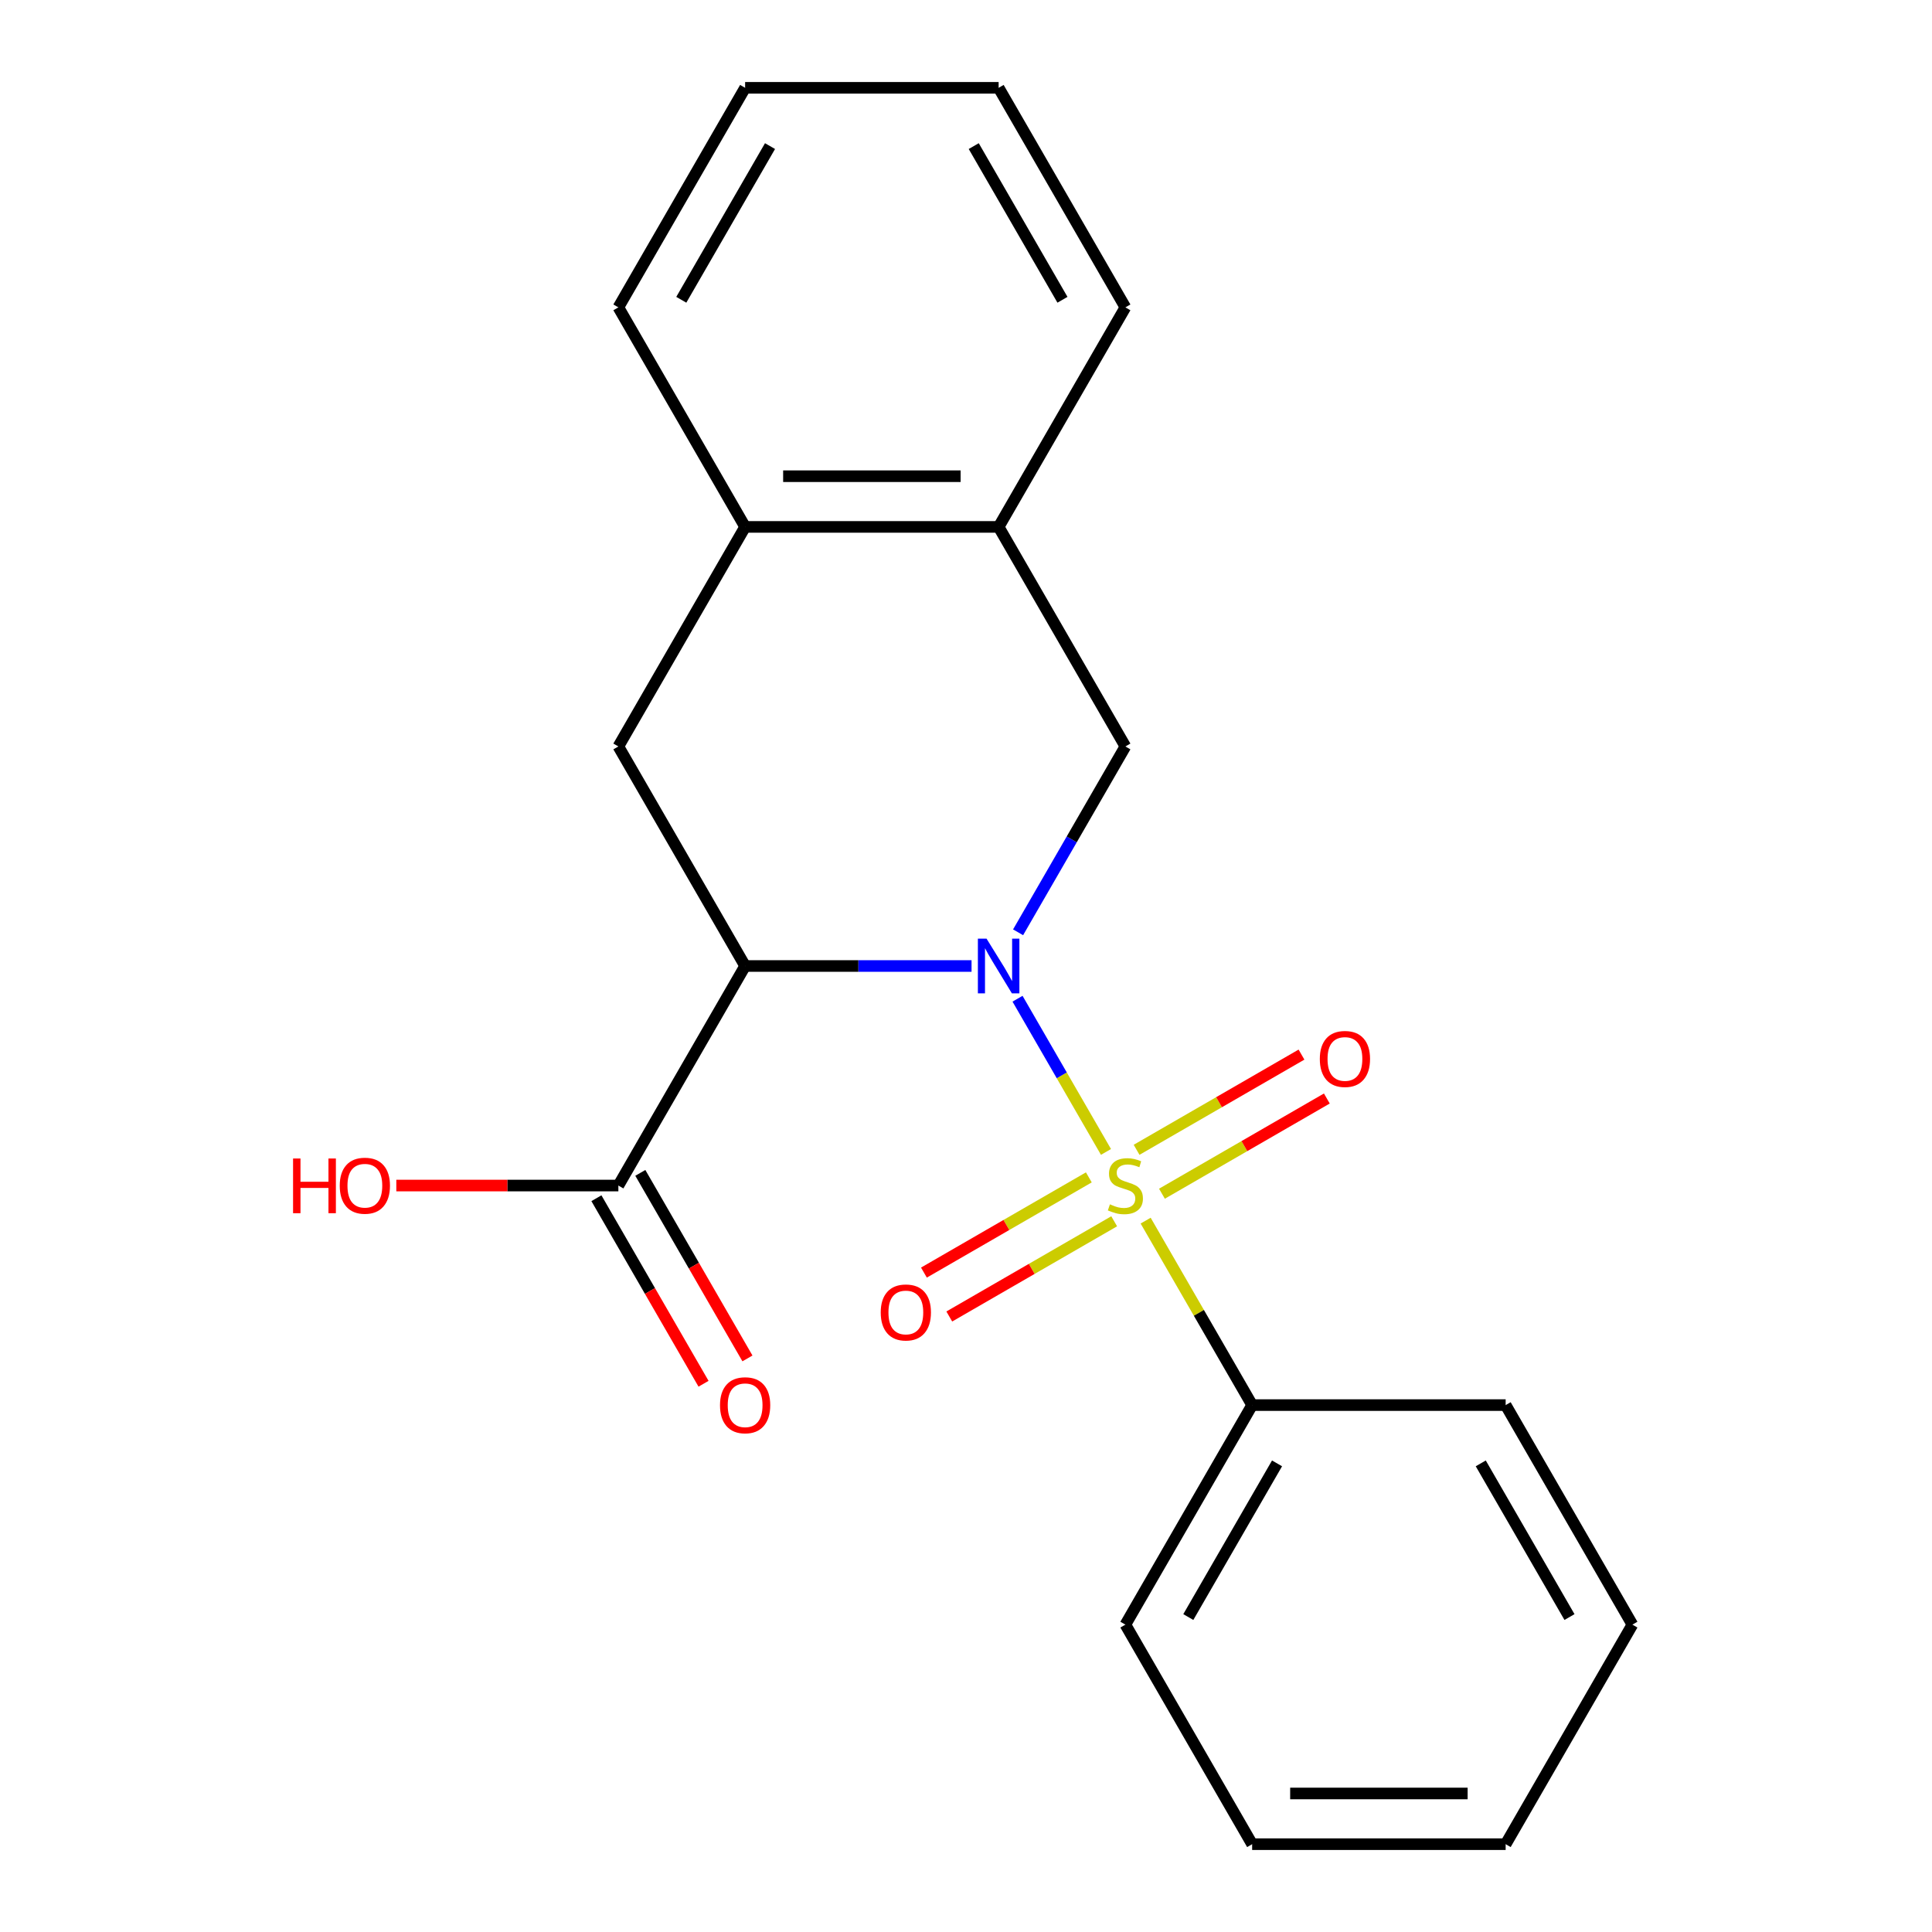 <?xml version='1.0' encoding='iso-8859-1'?>
<svg version='1.1' baseProfile='full'
              xmlns='http://www.w3.org/2000/svg'
                      xmlns:rdkit='http://www.rdkit.org/xml'
                      xmlns:xlink='http://www.w3.org/1999/xlink'
                  xml:space='preserve'
width='1000px' height='1000px' viewBox='0 0 1000 1000'>
<!-- END OF HEADER -->
<rect style='opacity:1.0;fill:#FFFFFF;stroke:none' width='1000' height='1000' x='0' y='0'> </rect>
<path class='bond-0' d='M 572.453,596.236 L 549.561,556.587' style='fill:none;fill-rule:evenodd;stroke:#CCCC00;stroke-width:6px;stroke-linecap:butt;stroke-linejoin:miter;stroke-opacity:1' />
<path class='bond-0' d='M 549.561,556.587 L 526.67,516.938' style='fill:none;fill-rule:evenodd;stroke:#0000FF;stroke-width:6px;stroke-linecap:butt;stroke-linejoin:miter;stroke-opacity:1' />
<path class='bond-5' d='M 563.578,609.409 L 520.902,634.048' style='fill:none;fill-rule:evenodd;stroke:#CCCC00;stroke-width:6px;stroke-linecap:butt;stroke-linejoin:miter;stroke-opacity:1' />
<path class='bond-5' d='M 520.902,634.048 L 478.225,658.687' style='fill:none;fill-rule:evenodd;stroke:#FF0000;stroke-width:6px;stroke-linecap:butt;stroke-linejoin:miter;stroke-opacity:1' />
<path class='bond-5' d='M 576.699,632.136 L 534.023,656.775' style='fill:none;fill-rule:evenodd;stroke:#CCCC00;stroke-width:6px;stroke-linecap:butt;stroke-linejoin:miter;stroke-opacity:1' />
<path class='bond-5' d='M 534.023,656.775 L 491.347,681.414' style='fill:none;fill-rule:evenodd;stroke:#FF0000;stroke-width:6px;stroke-linecap:butt;stroke-linejoin:miter;stroke-opacity:1' />
<path class='bond-6' d='M 601.42,617.864 L 644.096,593.225' style='fill:none;fill-rule:evenodd;stroke:#CCCC00;stroke-width:6px;stroke-linecap:butt;stroke-linejoin:miter;stroke-opacity:1' />
<path class='bond-6' d='M 644.096,593.225 L 686.772,568.586' style='fill:none;fill-rule:evenodd;stroke:#FF0000;stroke-width:6px;stroke-linecap:butt;stroke-linejoin:miter;stroke-opacity:1' />
<path class='bond-6' d='M 588.298,595.136 L 630.975,570.497' style='fill:none;fill-rule:evenodd;stroke:#CCCC00;stroke-width:6px;stroke-linecap:butt;stroke-linejoin:miter;stroke-opacity:1' />
<path class='bond-6' d='M 630.975,570.497 L 673.651,545.858' style='fill:none;fill-rule:evenodd;stroke:#FF0000;stroke-width:6px;stroke-linecap:butt;stroke-linejoin:miter;stroke-opacity:1' />
<path class='bond-9' d='M 592.984,631.797 L 620.545,679.535' style='fill:none;fill-rule:evenodd;stroke:#CCCC00;stroke-width:6px;stroke-linecap:butt;stroke-linejoin:miter;stroke-opacity:1' />
<path class='bond-9' d='M 620.545,679.535 L 648.107,727.273' style='fill:none;fill-rule:evenodd;stroke:#000000;stroke-width:6px;stroke-linecap:butt;stroke-linejoin:miter;stroke-opacity:1' />
<path class='bond-1' d='M 502.871,500 L 444.273,500' style='fill:none;fill-rule:evenodd;stroke:#0000FF;stroke-width:6px;stroke-linecap:butt;stroke-linejoin:miter;stroke-opacity:1' />
<path class='bond-1' d='M 444.273,500 L 385.675,500' style='fill:none;fill-rule:evenodd;stroke:#000000;stroke-width:6px;stroke-linecap:butt;stroke-linejoin:miter;stroke-opacity:1' />
<path class='bond-2' d='M 526.96,482.56 L 554.73,434.462' style='fill:none;fill-rule:evenodd;stroke:#0000FF;stroke-width:6px;stroke-linecap:butt;stroke-linejoin:miter;stroke-opacity:1' />
<path class='bond-2' d='M 554.73,434.462 L 582.499,386.364' style='fill:none;fill-rule:evenodd;stroke:#000000;stroke-width:6px;stroke-linecap:butt;stroke-linejoin:miter;stroke-opacity:1' />
<path class='bond-3' d='M 385.675,500 L 320.067,386.364' style='fill:none;fill-rule:evenodd;stroke:#000000;stroke-width:6px;stroke-linecap:butt;stroke-linejoin:miter;stroke-opacity:1' />
<path class='bond-4' d='M 385.675,500 L 320.067,613.636' style='fill:none;fill-rule:evenodd;stroke:#000000;stroke-width:6px;stroke-linecap:butt;stroke-linejoin:miter;stroke-opacity:1' />
<path class='bond-7' d='M 582.499,386.364 L 516.891,272.727' style='fill:none;fill-rule:evenodd;stroke:#000000;stroke-width:6px;stroke-linecap:butt;stroke-linejoin:miter;stroke-opacity:1' />
<path class='bond-22' d='M 320.067,386.364 L 385.675,272.727' style='fill:none;fill-rule:evenodd;stroke:#000000;stroke-width:6px;stroke-linecap:butt;stroke-linejoin:miter;stroke-opacity:1' />
<path class='bond-10' d='M 308.703,620.197 L 336.427,668.215' style='fill:none;fill-rule:evenodd;stroke:#000000;stroke-width:6px;stroke-linecap:butt;stroke-linejoin:miter;stroke-opacity:1' />
<path class='bond-10' d='M 336.427,668.215 L 364.15,716.233' style='fill:none;fill-rule:evenodd;stroke:#FF0000;stroke-width:6px;stroke-linecap:butt;stroke-linejoin:miter;stroke-opacity:1' />
<path class='bond-10' d='M 331.431,607.076 L 359.154,655.094' style='fill:none;fill-rule:evenodd;stroke:#000000;stroke-width:6px;stroke-linecap:butt;stroke-linejoin:miter;stroke-opacity:1' />
<path class='bond-10' d='M 359.154,655.094 L 386.877,703.112' style='fill:none;fill-rule:evenodd;stroke:#FF0000;stroke-width:6px;stroke-linecap:butt;stroke-linejoin:miter;stroke-opacity:1' />
<path class='bond-11' d='M 320.067,613.636 L 262.599,613.636' style='fill:none;fill-rule:evenodd;stroke:#000000;stroke-width:6px;stroke-linecap:butt;stroke-linejoin:miter;stroke-opacity:1' />
<path class='bond-11' d='M 262.599,613.636 L 205.131,613.636' style='fill:none;fill-rule:evenodd;stroke:#FF0000;stroke-width:6px;stroke-linecap:butt;stroke-linejoin:miter;stroke-opacity:1' />
<path class='bond-8' d='M 516.891,272.727 L 385.675,272.727' style='fill:none;fill-rule:evenodd;stroke:#000000;stroke-width:6px;stroke-linecap:butt;stroke-linejoin:miter;stroke-opacity:1' />
<path class='bond-8' d='M 497.209,246.484 L 405.357,246.484' style='fill:none;fill-rule:evenodd;stroke:#000000;stroke-width:6px;stroke-linecap:butt;stroke-linejoin:miter;stroke-opacity:1' />
<path class='bond-12' d='M 516.891,272.727 L 582.499,159.091' style='fill:none;fill-rule:evenodd;stroke:#000000;stroke-width:6px;stroke-linecap:butt;stroke-linejoin:miter;stroke-opacity:1' />
<path class='bond-13' d='M 385.675,272.727 L 320.067,159.091' style='fill:none;fill-rule:evenodd;stroke:#000000;stroke-width:6px;stroke-linecap:butt;stroke-linejoin:miter;stroke-opacity:1' />
<path class='bond-14' d='M 648.107,727.273 L 582.499,840.909' style='fill:none;fill-rule:evenodd;stroke:#000000;stroke-width:6px;stroke-linecap:butt;stroke-linejoin:miter;stroke-opacity:1' />
<path class='bond-14' d='M 660.993,757.44 L 615.067,836.985' style='fill:none;fill-rule:evenodd;stroke:#000000;stroke-width:6px;stroke-linecap:butt;stroke-linejoin:miter;stroke-opacity:1' />
<path class='bond-15' d='M 648.107,727.273 L 779.323,727.273' style='fill:none;fill-rule:evenodd;stroke:#000000;stroke-width:6px;stroke-linecap:butt;stroke-linejoin:miter;stroke-opacity:1' />
<path class='bond-17' d='M 582.499,159.091 L 516.891,45.455' style='fill:none;fill-rule:evenodd;stroke:#000000;stroke-width:6px;stroke-linecap:butt;stroke-linejoin:miter;stroke-opacity:1' />
<path class='bond-17' d='M 549.93,155.167 L 504.005,75.622' style='fill:none;fill-rule:evenodd;stroke:#000000;stroke-width:6px;stroke-linecap:butt;stroke-linejoin:miter;stroke-opacity:1' />
<path class='bond-23' d='M 320.067,159.091 L 385.675,45.455' style='fill:none;fill-rule:evenodd;stroke:#000000;stroke-width:6px;stroke-linecap:butt;stroke-linejoin:miter;stroke-opacity:1' />
<path class='bond-23' d='M 352.635,155.167 L 398.561,75.622' style='fill:none;fill-rule:evenodd;stroke:#000000;stroke-width:6px;stroke-linecap:butt;stroke-linejoin:miter;stroke-opacity:1' />
<path class='bond-19' d='M 582.499,840.909 L 648.107,954.545' style='fill:none;fill-rule:evenodd;stroke:#000000;stroke-width:6px;stroke-linecap:butt;stroke-linejoin:miter;stroke-opacity:1' />
<path class='bond-18' d='M 779.323,727.273 L 844.931,840.909' style='fill:none;fill-rule:evenodd;stroke:#000000;stroke-width:6px;stroke-linecap:butt;stroke-linejoin:miter;stroke-opacity:1' />
<path class='bond-18' d='M 766.437,757.44 L 812.362,836.985' style='fill:none;fill-rule:evenodd;stroke:#000000;stroke-width:6px;stroke-linecap:butt;stroke-linejoin:miter;stroke-opacity:1' />
<path class='bond-16' d='M 385.675,45.455 L 516.891,45.455' style='fill:none;fill-rule:evenodd;stroke:#000000;stroke-width:6px;stroke-linecap:butt;stroke-linejoin:miter;stroke-opacity:1' />
<path class='bond-20' d='M 844.931,840.909 L 779.323,954.545' style='fill:none;fill-rule:evenodd;stroke:#000000;stroke-width:6px;stroke-linecap:butt;stroke-linejoin:miter;stroke-opacity:1' />
<path class='bond-21' d='M 648.107,954.545 L 779.323,954.545' style='fill:none;fill-rule:evenodd;stroke:#000000;stroke-width:6px;stroke-linecap:butt;stroke-linejoin:miter;stroke-opacity:1' />
<path class='bond-21' d='M 667.789,928.302 L 759.64,928.302' style='fill:none;fill-rule:evenodd;stroke:#000000;stroke-width:6px;stroke-linecap:butt;stroke-linejoin:miter;stroke-opacity:1' />
<path  class='atom-0' d='M 574.499 623.356
Q 574.819 623.476, 576.139 624.036
Q 577.459 624.596, 578.899 624.956
Q 580.379 625.276, 581.819 625.276
Q 584.499 625.276, 586.059 623.996
Q 587.619 622.676, 587.619 620.396
Q 587.619 618.836, 586.819 617.876
Q 586.059 616.916, 584.859 616.396
Q 583.659 615.876, 581.659 615.276
Q 579.139 614.516, 577.619 613.796
Q 576.139 613.076, 575.059 611.556
Q 574.019 610.036, 574.019 607.476
Q 574.019 603.916, 576.419 601.716
Q 578.859 599.516, 583.659 599.516
Q 586.939 599.516, 590.659 601.076
L 589.739 604.156
Q 586.339 602.756, 583.779 602.756
Q 581.019 602.756, 579.499 603.916
Q 577.979 605.036, 578.019 606.996
Q 578.019 608.516, 578.779 609.436
Q 579.579 610.356, 580.699 610.876
Q 581.859 611.396, 583.779 611.996
Q 586.339 612.796, 587.859 613.596
Q 589.379 614.396, 590.459 616.036
Q 591.579 617.636, 591.579 620.396
Q 591.579 624.316, 588.939 626.436
Q 586.339 628.516, 581.979 628.516
Q 579.459 628.516, 577.539 627.956
Q 575.659 627.436, 573.419 626.516
L 574.499 623.356
' fill='#CCCC00'/>
<path  class='atom-1' d='M 510.631 485.84
L 519.911 500.84
Q 520.831 502.32, 522.311 505
Q 523.791 507.68, 523.871 507.84
L 523.871 485.84
L 527.631 485.84
L 527.631 514.16
L 523.751 514.16
L 513.791 497.76
Q 512.631 495.84, 511.391 493.64
Q 510.191 491.44, 509.831 490.76
L 509.831 514.16
L 506.151 514.16
L 506.151 485.84
L 510.631 485.84
' fill='#0000FF'/>
<path  class='atom-6' d='M 455.863 679.324
Q 455.863 672.524, 459.223 668.724
Q 462.583 664.924, 468.863 664.924
Q 475.143 664.924, 478.503 668.724
Q 481.863 672.524, 481.863 679.324
Q 481.863 686.204, 478.463 690.124
Q 475.063 694.004, 468.863 694.004
Q 462.623 694.004, 459.223 690.124
Q 455.863 686.244, 455.863 679.324
M 468.863 690.804
Q 473.183 690.804, 475.503 687.924
Q 477.863 685.004, 477.863 679.324
Q 477.863 673.764, 475.503 670.964
Q 473.183 668.124, 468.863 668.124
Q 464.543 668.124, 462.183 670.924
Q 459.863 673.724, 459.863 679.324
Q 459.863 685.044, 462.183 687.924
Q 464.543 690.804, 468.863 690.804
' fill='#FF0000'/>
<path  class='atom-7' d='M 683.135 548.108
Q 683.135 541.308, 686.495 537.508
Q 689.855 533.708, 696.135 533.708
Q 702.415 533.708, 705.775 537.508
Q 709.135 541.308, 709.135 548.108
Q 709.135 554.988, 705.735 558.908
Q 702.335 562.788, 696.135 562.788
Q 689.895 562.788, 686.495 558.908
Q 683.135 555.028, 683.135 548.108
M 696.135 559.588
Q 700.455 559.588, 702.775 556.708
Q 705.135 553.788, 705.135 548.108
Q 705.135 542.548, 702.775 539.748
Q 700.455 536.908, 696.135 536.908
Q 691.815 536.908, 689.455 539.708
Q 687.135 542.508, 687.135 548.108
Q 687.135 553.828, 689.455 556.708
Q 691.815 559.588, 696.135 559.588
' fill='#FF0000'/>
<path  class='atom-11' d='M 372.675 727.353
Q 372.675 720.553, 376.035 716.753
Q 379.395 712.953, 385.675 712.953
Q 391.955 712.953, 395.315 716.753
Q 398.675 720.553, 398.675 727.353
Q 398.675 734.233, 395.275 738.153
Q 391.875 742.033, 385.675 742.033
Q 379.435 742.033, 376.035 738.153
Q 372.675 734.273, 372.675 727.353
M 385.675 738.833
Q 389.995 738.833, 392.315 735.953
Q 394.675 733.033, 394.675 727.353
Q 394.675 721.793, 392.315 718.993
Q 389.995 716.153, 385.675 716.153
Q 381.355 716.153, 378.995 718.953
Q 376.675 721.753, 376.675 727.353
Q 376.675 733.073, 378.995 735.953
Q 381.355 738.833, 385.675 738.833
' fill='#FF0000'/>
<path  class='atom-12' d='M 151.691 599.636
L 155.531 599.636
L 155.531 611.676
L 170.011 611.676
L 170.011 599.636
L 173.851 599.636
L 173.851 627.956
L 170.011 627.956
L 170.011 614.876
L 155.531 614.876
L 155.531 627.956
L 151.691 627.956
L 151.691 599.636
' fill='#FF0000'/>
<path  class='atom-12' d='M 175.851 613.716
Q 175.851 606.916, 179.211 603.116
Q 182.571 599.316, 188.851 599.316
Q 195.131 599.316, 198.491 603.116
Q 201.851 606.916, 201.851 613.716
Q 201.851 620.596, 198.451 624.516
Q 195.051 628.396, 188.851 628.396
Q 182.611 628.396, 179.211 624.516
Q 175.851 620.636, 175.851 613.716
M 188.851 625.196
Q 193.171 625.196, 195.491 622.316
Q 197.851 619.396, 197.851 613.716
Q 197.851 608.156, 195.491 605.356
Q 193.171 602.516, 188.851 602.516
Q 184.531 602.516, 182.171 605.316
Q 179.851 608.116, 179.851 613.716
Q 179.851 619.436, 182.171 622.316
Q 184.531 625.196, 188.851 625.196
' fill='#FF0000'/>
</svg>
